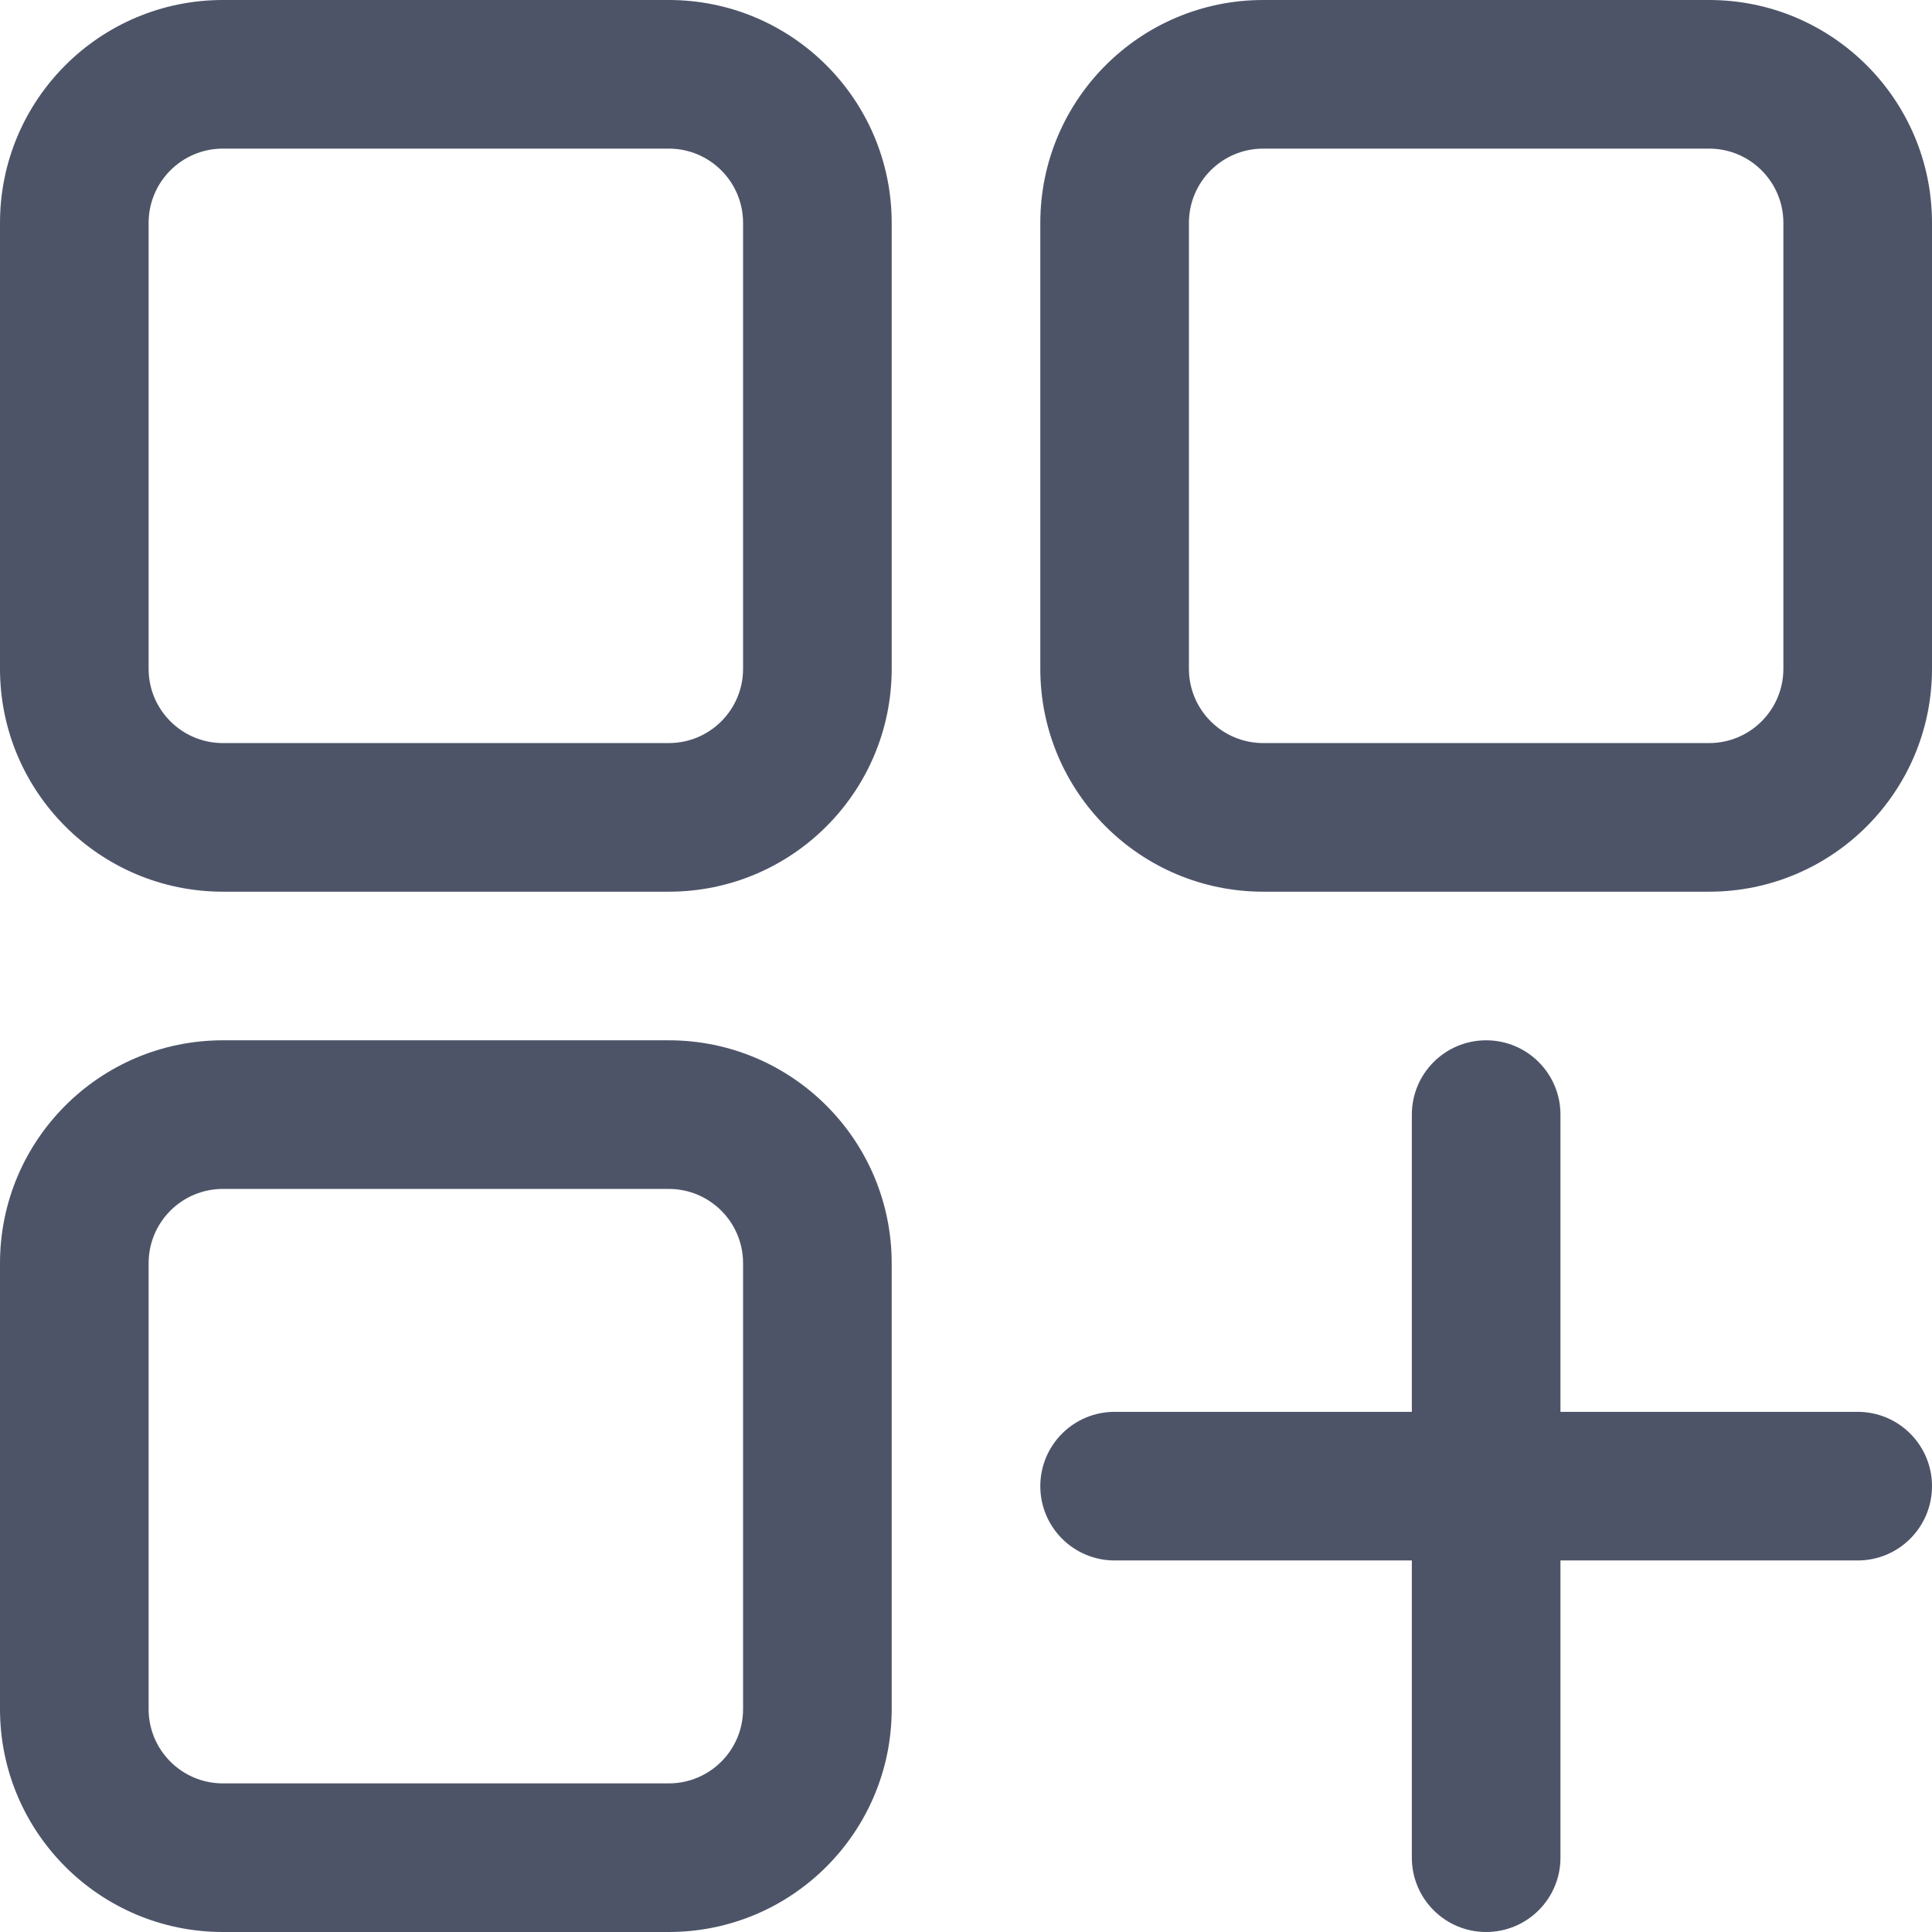 <?xml version="1.0" encoding="UTF-8"?><svg id="Layer_1" xmlns="http://www.w3.org/2000/svg" viewBox="0 0 416 416"><path d="m144,0H48C21.49,0,0,21.49,0,48v96c0,26.51,21.49,48,48,48h96c26.51,0,48-21.49,48-48V48c0-26.51-21.49-48-48-48Zm16,144c0,8.84-7.16,16-16,16H48c-8.84,0-16-7.16-16-16V48c0-8.84,7.16-16,16-16h96c8.84,0,16,7.16,16,16v96ZM368,0h-96c-26.51,0-48,21.49-48,48v96c0,26.51,21.49,48,48,48h96c26.51,0,48-21.49,48-48V48c0-26.51-21.49-48-48-48Zm16,144c0,8.84-7.16,16-16,16h-96c-8.84,0-16-7.16-16-16V48c0-8.84,7.16-16,16-16h96c8.84,0,16,7.16,16,16v96Zm-240,80H48c-26.51,0-48,21.49-48,48v96c0,26.51,21.49,48,48,48h96c26.51,0,48-21.49,48-48v-96c0-26.51-21.49-48-48-48Zm16,144c0,8.84-7.16,16-16,16H48c-8.84,0-16-7.16-16-16v-96c0-8.84,7.16-16,16-16h96c8.84,0,16,7.16,16,16v96Zm240-64h-64v-64c0-8.84-7.16-16-16-16s-16,7.16-16,16v64h-64c-8.84,0-16,7.16-16,16s7.16,16,16,16h64v64c0,8.84,7.16,16,16,16s16-7.16,16-16v-64h64c8.84,0,16-7.16,16-16s-7.16-16-16-16Z" style="fill:#4e5468;"/></svg>
